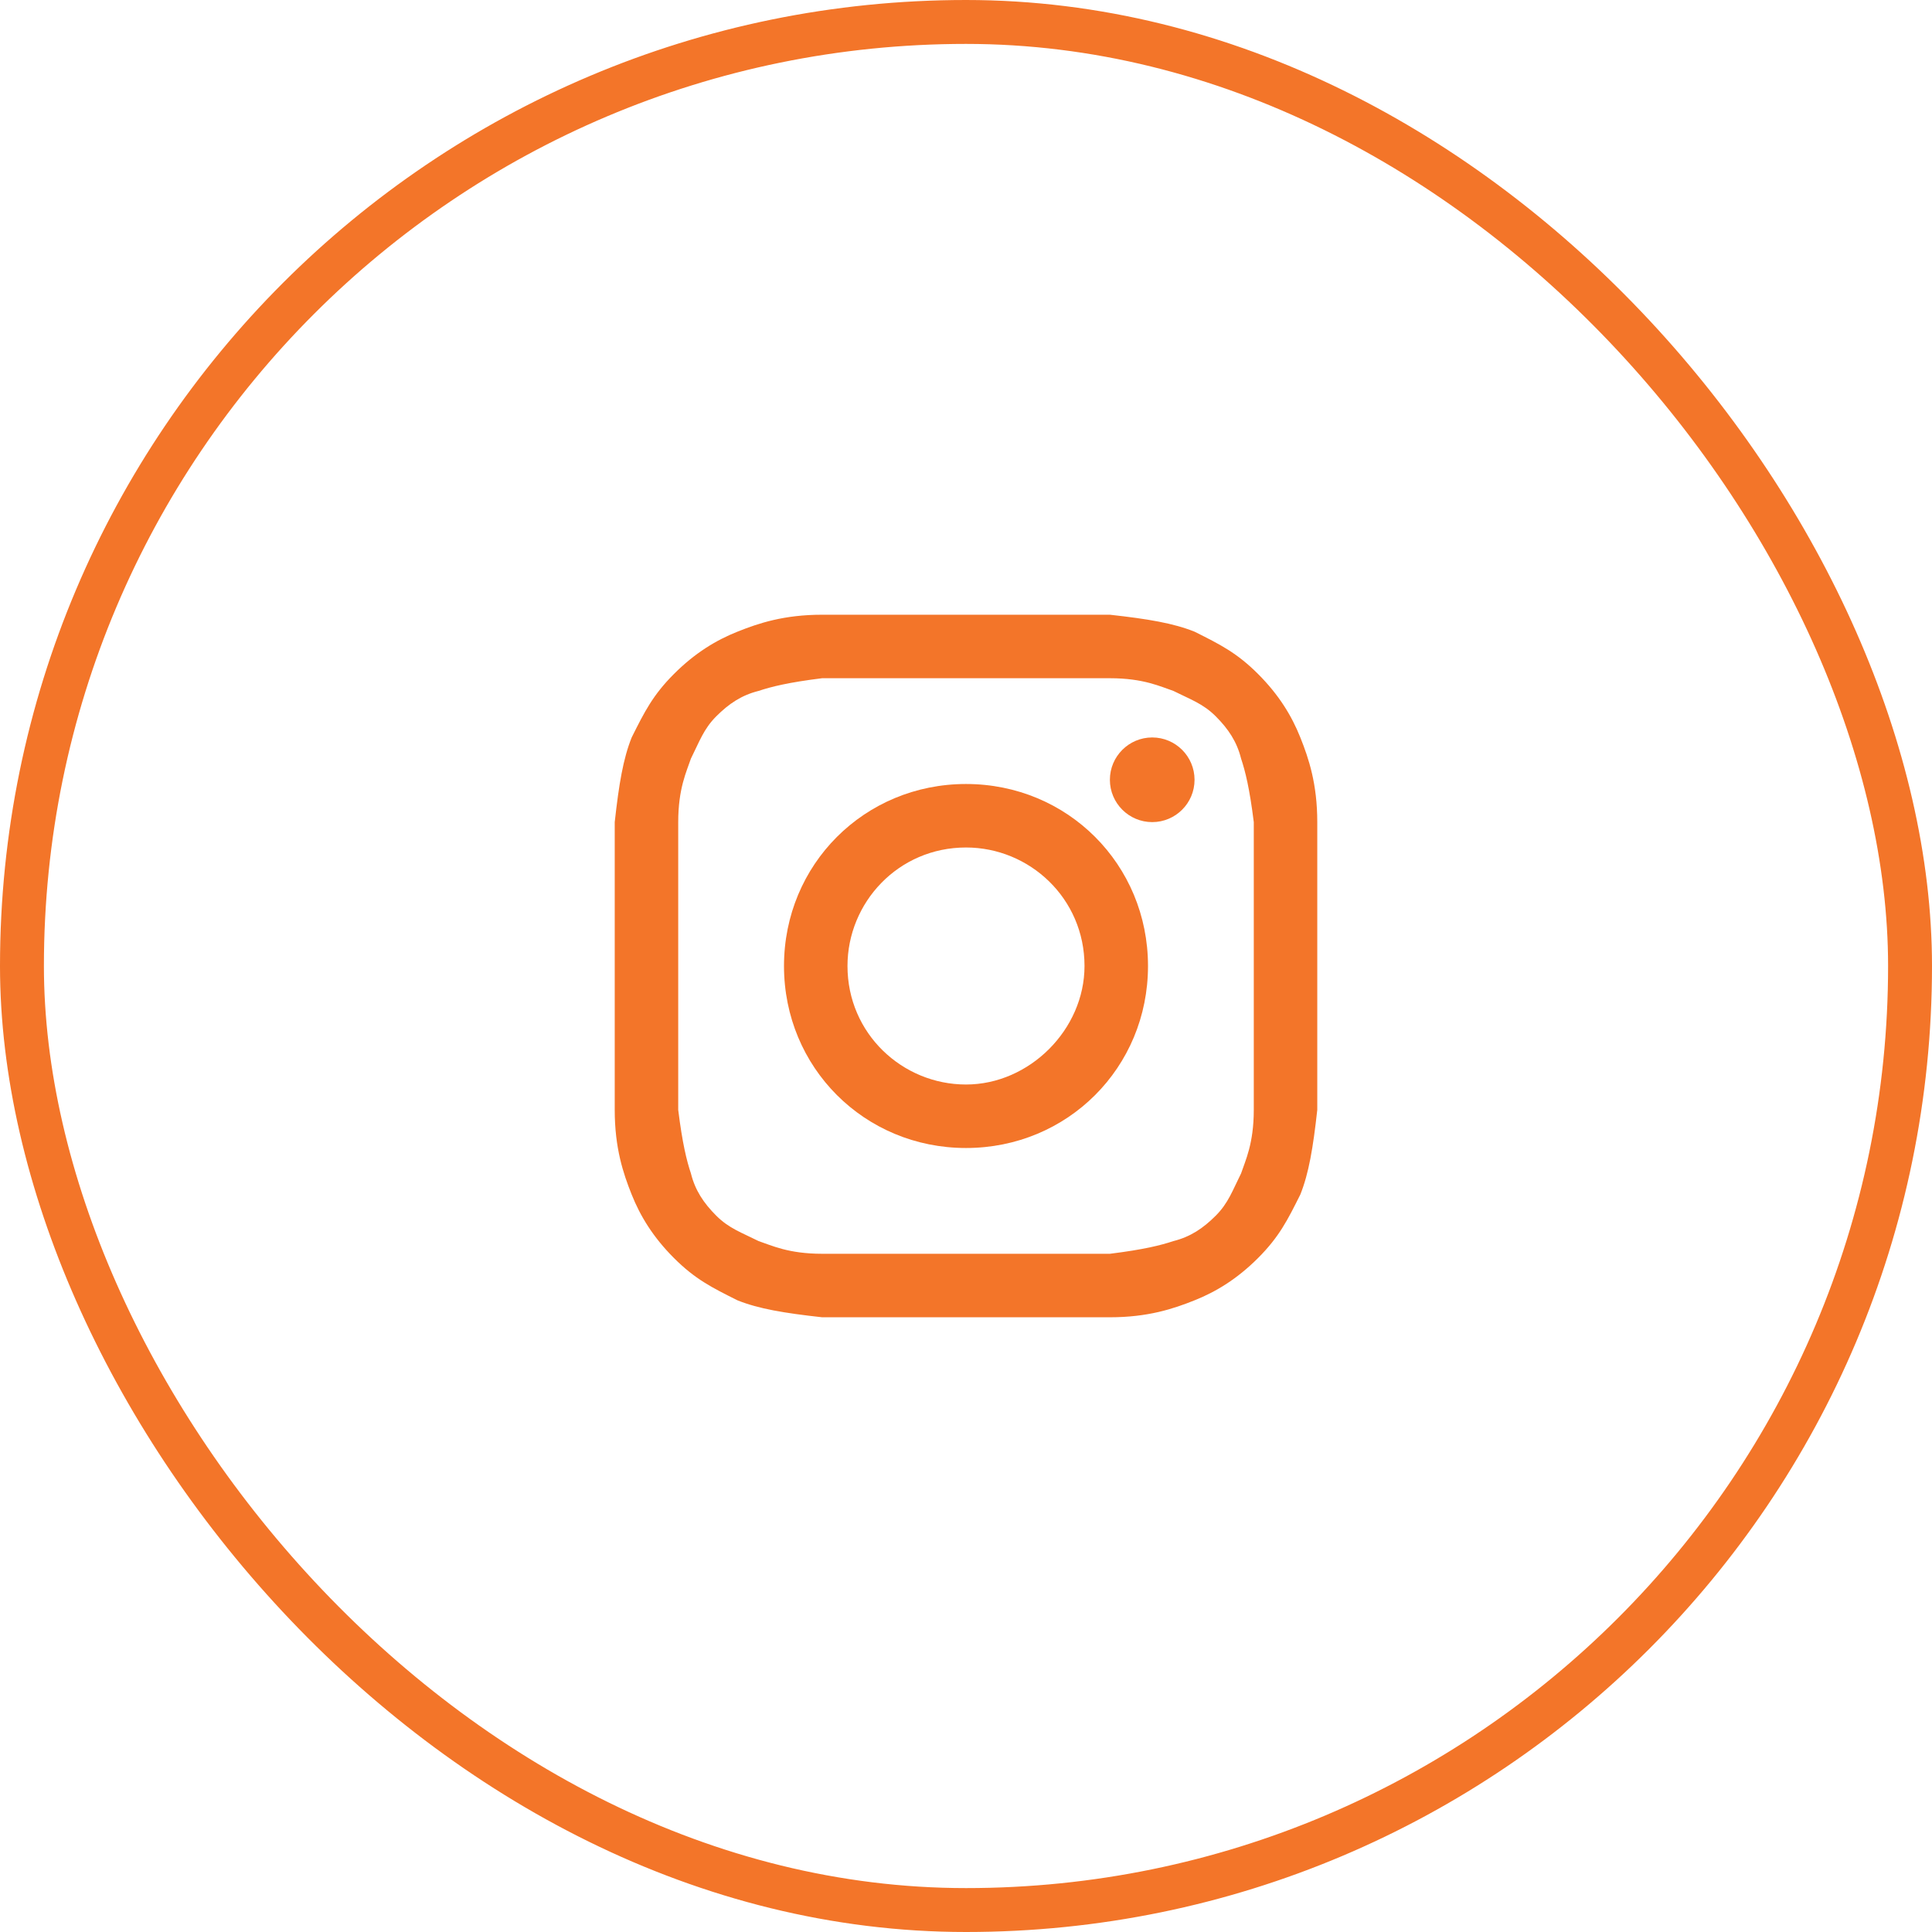 <svg width="44" height="44" viewBox="0 0 44 44" fill="none" xmlns="http://www.w3.org/2000/svg">
<rect x="0.5" y="0.5" width="43" height="43" rx="21.5" stroke="#F37529"/>
<path d="M22 15.446C24.12 15.446 24.41 15.446 25.277 15.446C26.048 15.446 26.434 15.639 26.723 15.735C27.108 15.928 27.398 16.024 27.687 16.313C27.976 16.602 28.169 16.892 28.265 17.277C28.361 17.566 28.458 17.952 28.554 18.723C28.554 19.59 28.554 19.783 28.554 22C28.554 24.217 28.554 24.41 28.554 25.277C28.554 26.048 28.361 26.434 28.265 26.723C28.072 27.108 27.976 27.398 27.687 27.687C27.398 27.976 27.108 28.169 26.723 28.265C26.434 28.361 26.048 28.458 25.277 28.554C24.41 28.554 24.217 28.554 22 28.554C19.783 28.554 19.59 28.554 18.723 28.554C17.952 28.554 17.566 28.361 17.277 28.265C16.892 28.072 16.602 27.976 16.313 27.687C16.024 27.398 15.831 27.108 15.735 26.723C15.639 26.434 15.542 26.048 15.446 25.277C15.446 24.41 15.446 24.217 15.446 22C15.446 19.783 15.446 19.59 15.446 18.723C15.446 17.952 15.639 17.566 15.735 17.277C15.928 16.892 16.024 16.602 16.313 16.313C16.602 16.024 16.892 15.831 17.277 15.735C17.566 15.639 17.952 15.542 18.723 15.446C19.59 15.446 19.88 15.446 22 15.446ZM22 14C19.783 14 19.59 14 18.723 14C17.855 14 17.277 14.193 16.795 14.386C16.313 14.578 15.831 14.867 15.349 15.349C14.867 15.831 14.675 16.217 14.386 16.795C14.193 17.277 14.096 17.855 14 18.723C14 19.59 14 19.88 14 22C14 24.217 14 24.41 14 25.277C14 26.145 14.193 26.723 14.386 27.205C14.578 27.687 14.867 28.169 15.349 28.651C15.831 29.133 16.217 29.325 16.795 29.614C17.277 29.807 17.855 29.904 18.723 30C19.59 30 19.88 30 22 30C24.12 30 24.41 30 25.277 30C26.145 30 26.723 29.807 27.205 29.614C27.687 29.422 28.169 29.133 28.651 28.651C29.133 28.169 29.325 27.783 29.614 27.205C29.807 26.723 29.904 26.145 30 25.277C30 24.41 30 24.12 30 22C30 19.88 30 19.59 30 18.723C30 17.855 29.807 17.277 29.614 16.795C29.422 16.313 29.133 15.831 28.651 15.349C28.169 14.867 27.783 14.675 27.205 14.386C26.723 14.193 26.145 14.096 25.277 14C24.41 14 24.217 14 22 14Z" fill="#F37529"/>
<path d="M22 17.855C19.687 17.855 17.855 19.687 17.855 22C17.855 24.313 19.687 26.145 22 26.145C24.313 26.145 26.145 24.313 26.145 22C26.145 19.687 24.313 17.855 22 17.855ZM22 24.699C20.554 24.699 19.301 23.542 19.301 22C19.301 20.554 20.458 19.301 22 19.301C23.446 19.301 24.699 20.458 24.699 22C24.699 23.446 23.446 24.699 22 24.699Z" fill="#F37529"/>
<path d="M26.241 18.723C26.773 18.723 27.205 18.291 27.205 17.759C27.205 17.227 26.773 16.795 26.241 16.795C25.709 16.795 25.277 17.227 25.277 17.759C25.277 18.291 25.709 18.723 26.241 18.723Z" fill="#F37529"/>
</svg>
